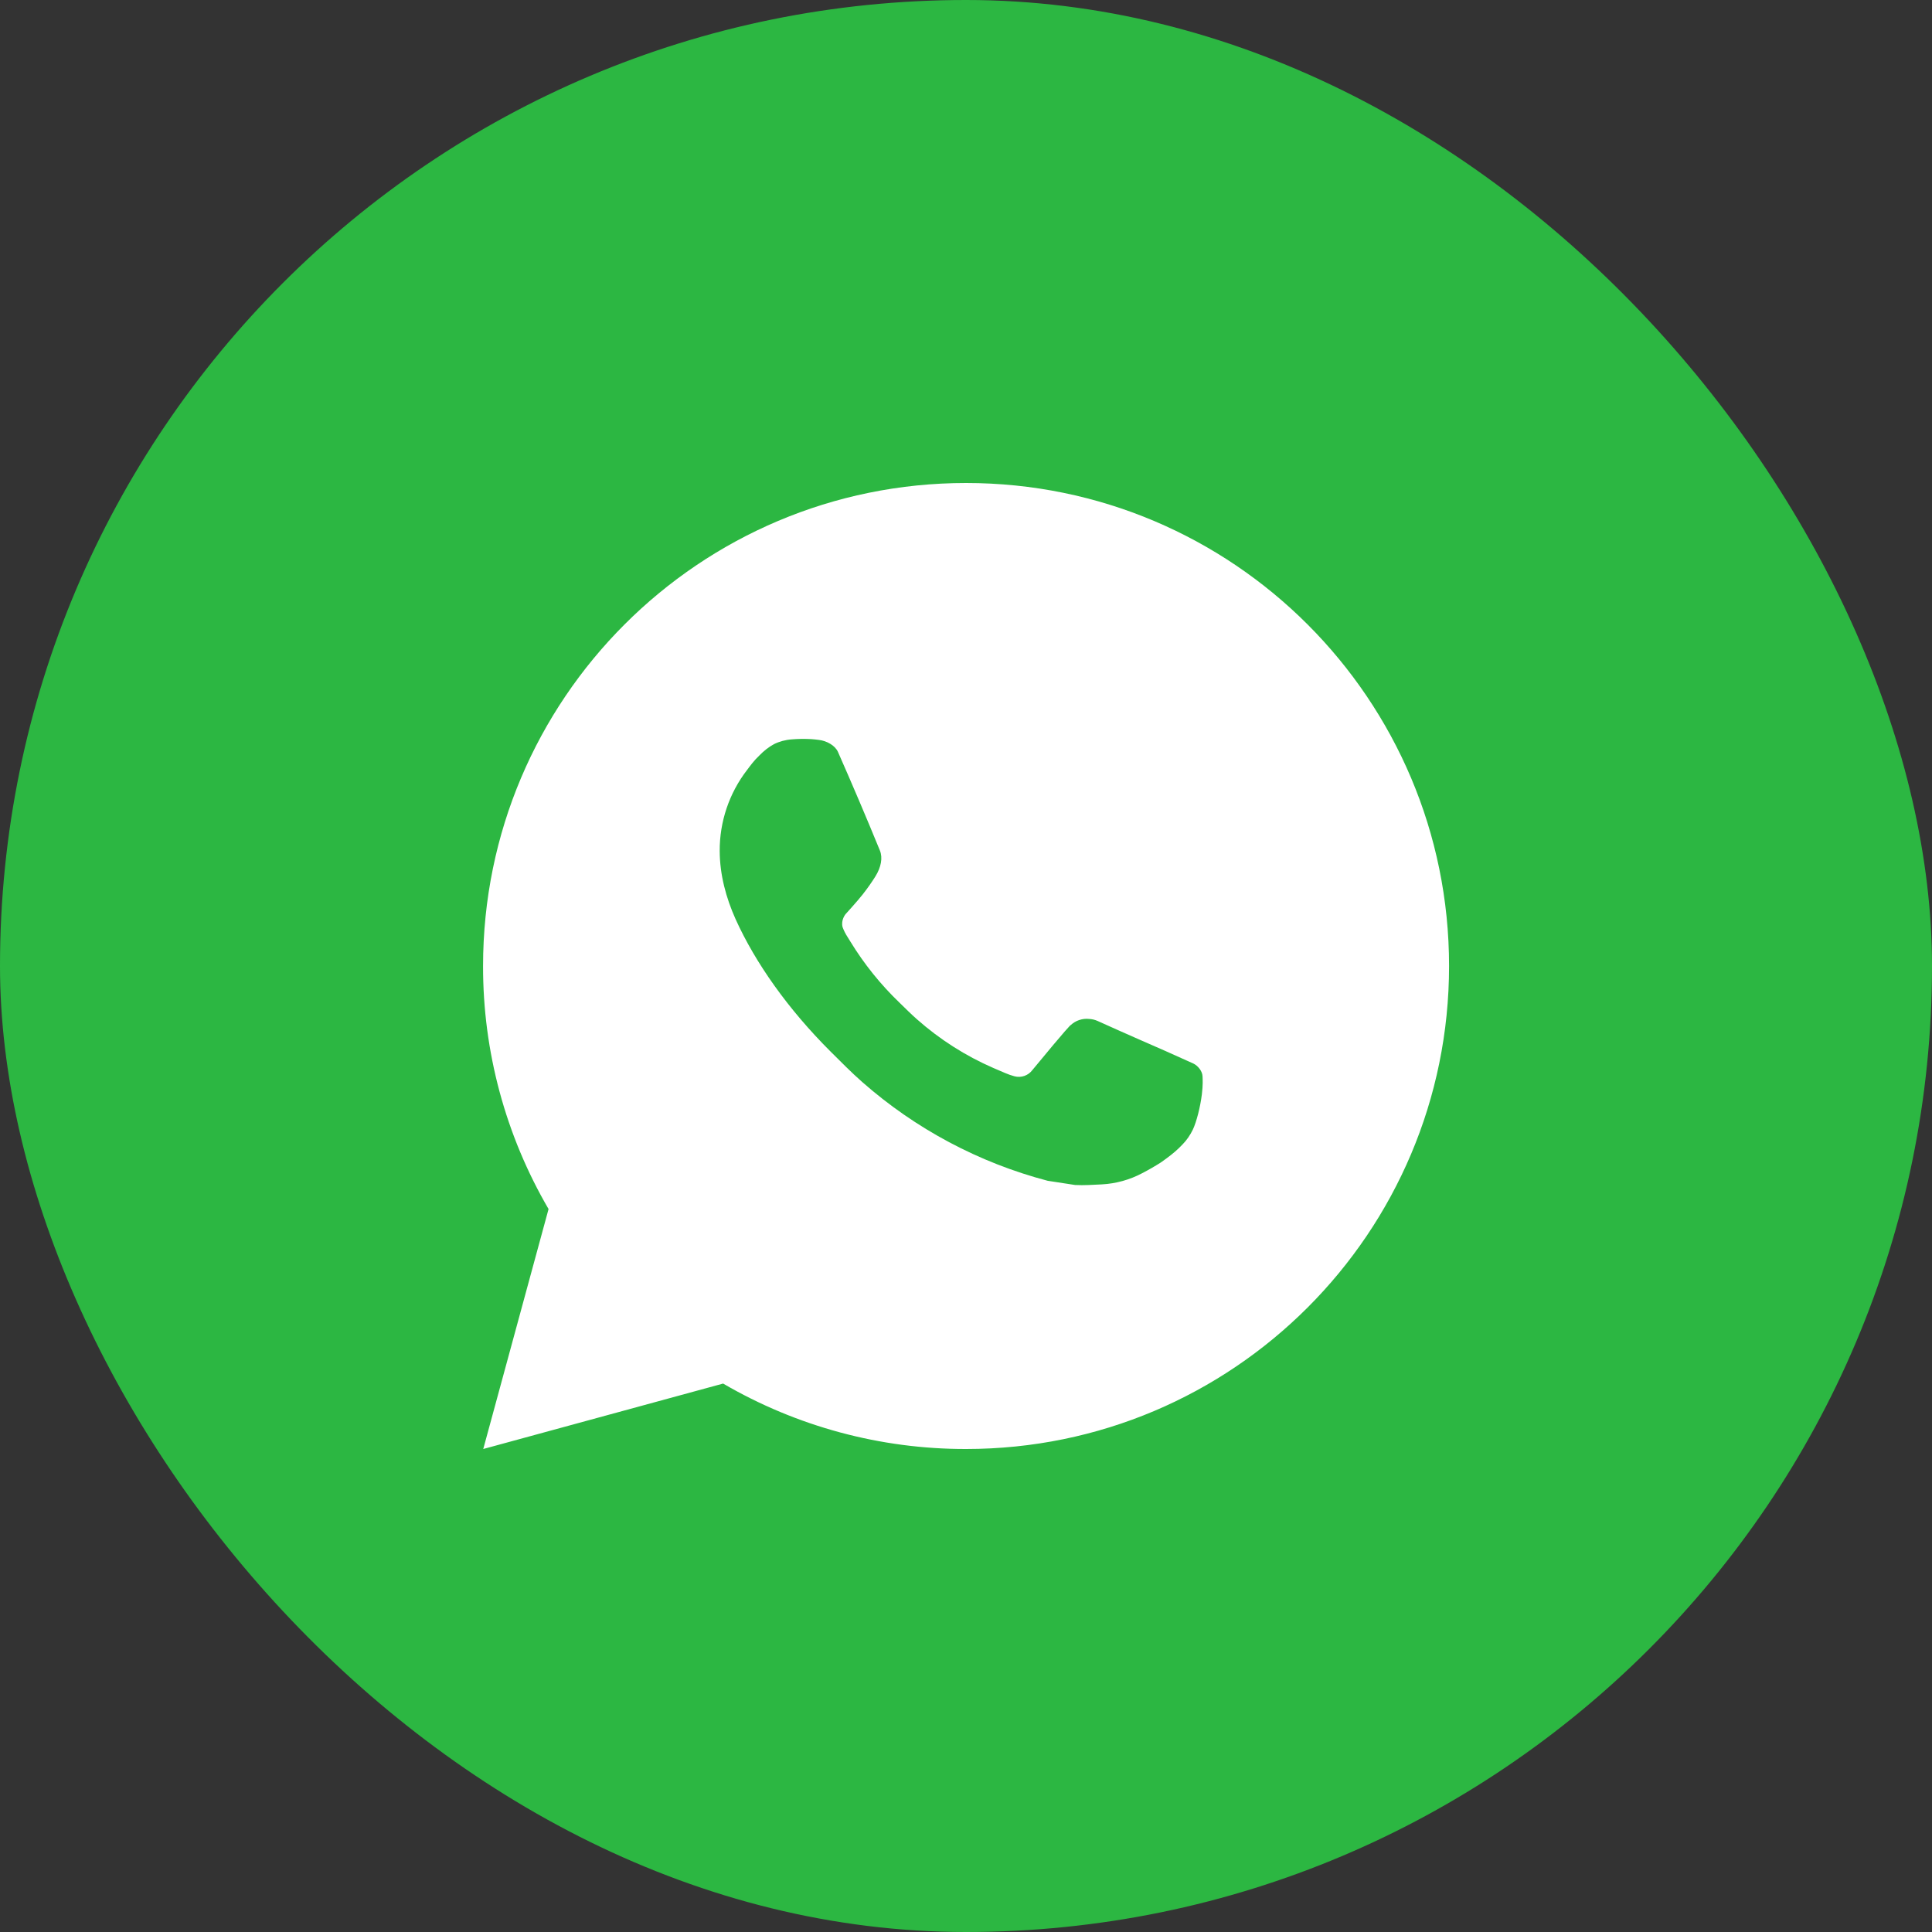 <?xml version="1.0" encoding="UTF-8"?> <svg xmlns="http://www.w3.org/2000/svg" width="60" height="60" viewBox="0 0 60 60" fill="none"><rect x="0" y="0" width="60" height="60" fill="#333333" stroke="none"/><rect width="60" height="60" rx="30" fill="#2CB742"></rect><path d="M30.002 15C38.286 15 45.002 21.715 45.002 30C45.002 38.285 38.286 45 30.002 45C27.351 45.005 24.747 44.303 22.457 42.968L15.008 45L17.036 37.548C15.699 35.257 14.997 32.652 15.002 30C15.002 21.715 21.718 15 30.002 15ZM24.89 22.95L24.59 22.962C24.396 22.975 24.206 23.026 24.032 23.112C23.869 23.204 23.721 23.319 23.591 23.454C23.411 23.623 23.309 23.77 23.2 23.913C22.645 24.634 22.346 25.52 22.351 26.43C22.354 27.165 22.546 27.881 22.846 28.549C23.459 29.902 24.468 31.335 25.8 32.663C26.122 32.982 26.436 33.303 26.776 33.602C28.431 35.059 30.403 36.109 32.535 36.67L33.388 36.801C33.665 36.816 33.943 36.795 34.221 36.782C34.658 36.758 35.085 36.64 35.471 36.435C35.667 36.334 35.859 36.223 36.045 36.105C36.045 36.105 36.109 36.062 36.233 35.97C36.435 35.82 36.56 35.714 36.728 35.538C36.854 35.408 36.959 35.257 37.043 35.085C37.16 34.84 37.277 34.374 37.325 33.986C37.361 33.688 37.35 33.526 37.346 33.426C37.34 33.266 37.206 33.099 37.061 33.029L36.188 32.637C36.188 32.637 34.883 32.069 34.085 31.706C34.001 31.669 33.912 31.648 33.821 31.644C33.718 31.633 33.615 31.645 33.517 31.678C33.419 31.71 33.329 31.764 33.254 31.834C33.246 31.831 33.146 31.917 32.062 33.231C31.999 33.315 31.913 33.378 31.815 33.413C31.717 33.447 31.61 33.452 31.509 33.426C31.412 33.4 31.316 33.367 31.223 33.327C31.037 33.249 30.973 33.219 30.845 33.165C29.984 32.79 29.187 32.282 28.483 31.66C28.294 31.495 28.118 31.316 27.938 31.142C27.348 30.576 26.834 29.937 26.408 29.239L26.32 29.097C26.257 29.001 26.206 28.898 26.166 28.79C26.11 28.569 26.258 28.392 26.258 28.392C26.258 28.392 26.622 27.993 26.792 27.777C26.957 27.567 27.096 27.363 27.186 27.218C27.363 26.933 27.419 26.64 27.326 26.413C26.906 25.387 26.472 24.367 26.024 23.352C25.936 23.151 25.673 23.007 25.434 22.979C25.354 22.968 25.273 22.96 25.192 22.954C24.99 22.943 24.788 22.945 24.587 22.96L24.89 22.95Z" fill="white"></path></svg> 